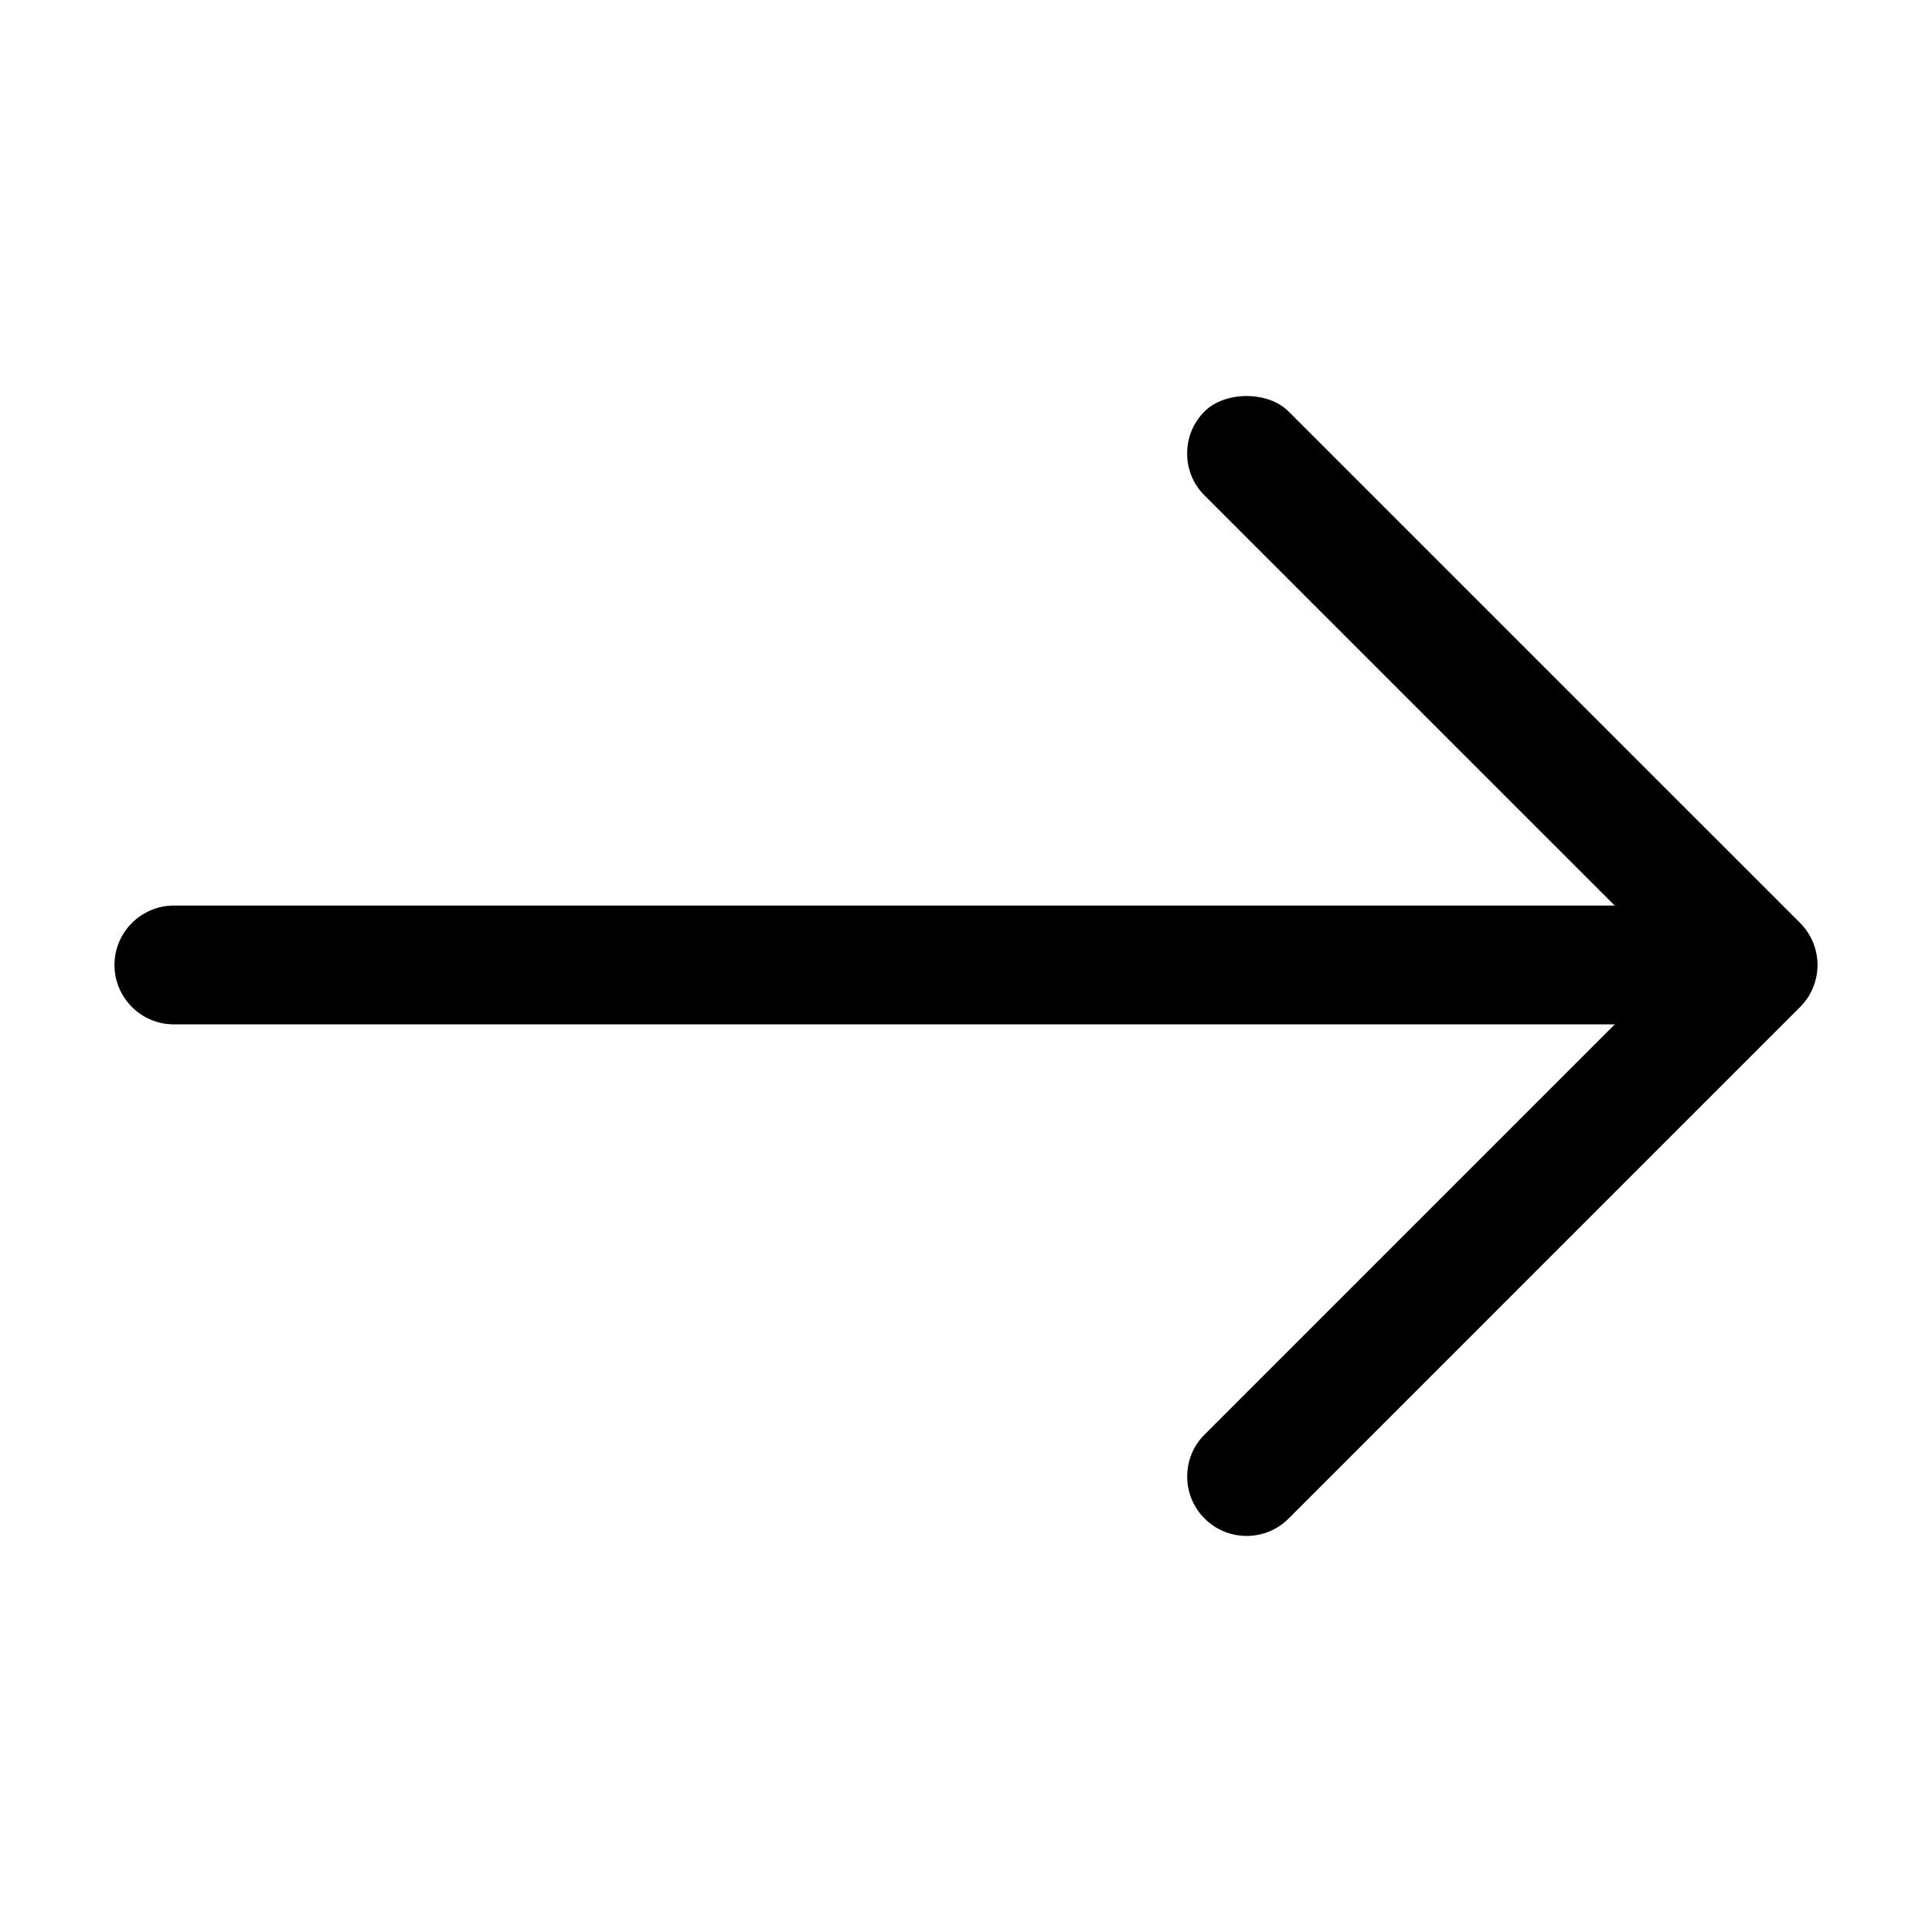 <?xml version="1.0" encoding="UTF-8"?>
<!-- Uploaded to: SVG Repo, www.svgrepo.com, Generator: SVG Repo Mixer Tools -->
<svg fill="#000000" width="800px" height="800px" version="1.1" viewBox="144 144 512 512" xmlns="http://www.w3.org/2000/svg">
 <path d="m621.05 388.6-135.61-135.6c-5.438-5.41-16.805-5.391-22.234 0.043-2.969 2.969-4.602 6.918-4.602 11.133 0 4.215 1.645 8.172 4.609 11.121l108.7 108.69h-381.83c-8.68 0-15.742 7.062-15.742 15.742 0 8.68 7.062 15.742 15.742 15.742h381.84l-108.67 108.67c-2.984 2.961-4.633 6.918-4.633 11.141 0 4.215 1.637 8.184 4.613 11.141 2.969 2.969 6.922 4.613 11.133 4.613 4.207 0 8.164-1.645 11.133-4.613l135.39-135.4c1.539-1.496 2.785-3.312 3.473-5.043 0.863-1.973 1.305-4.086 1.305-6.25 0-2.051-0.418-4.141-1.211-6.055-0.816-1.938-1.996-3.699-3.402-5.074z"/>
</svg>